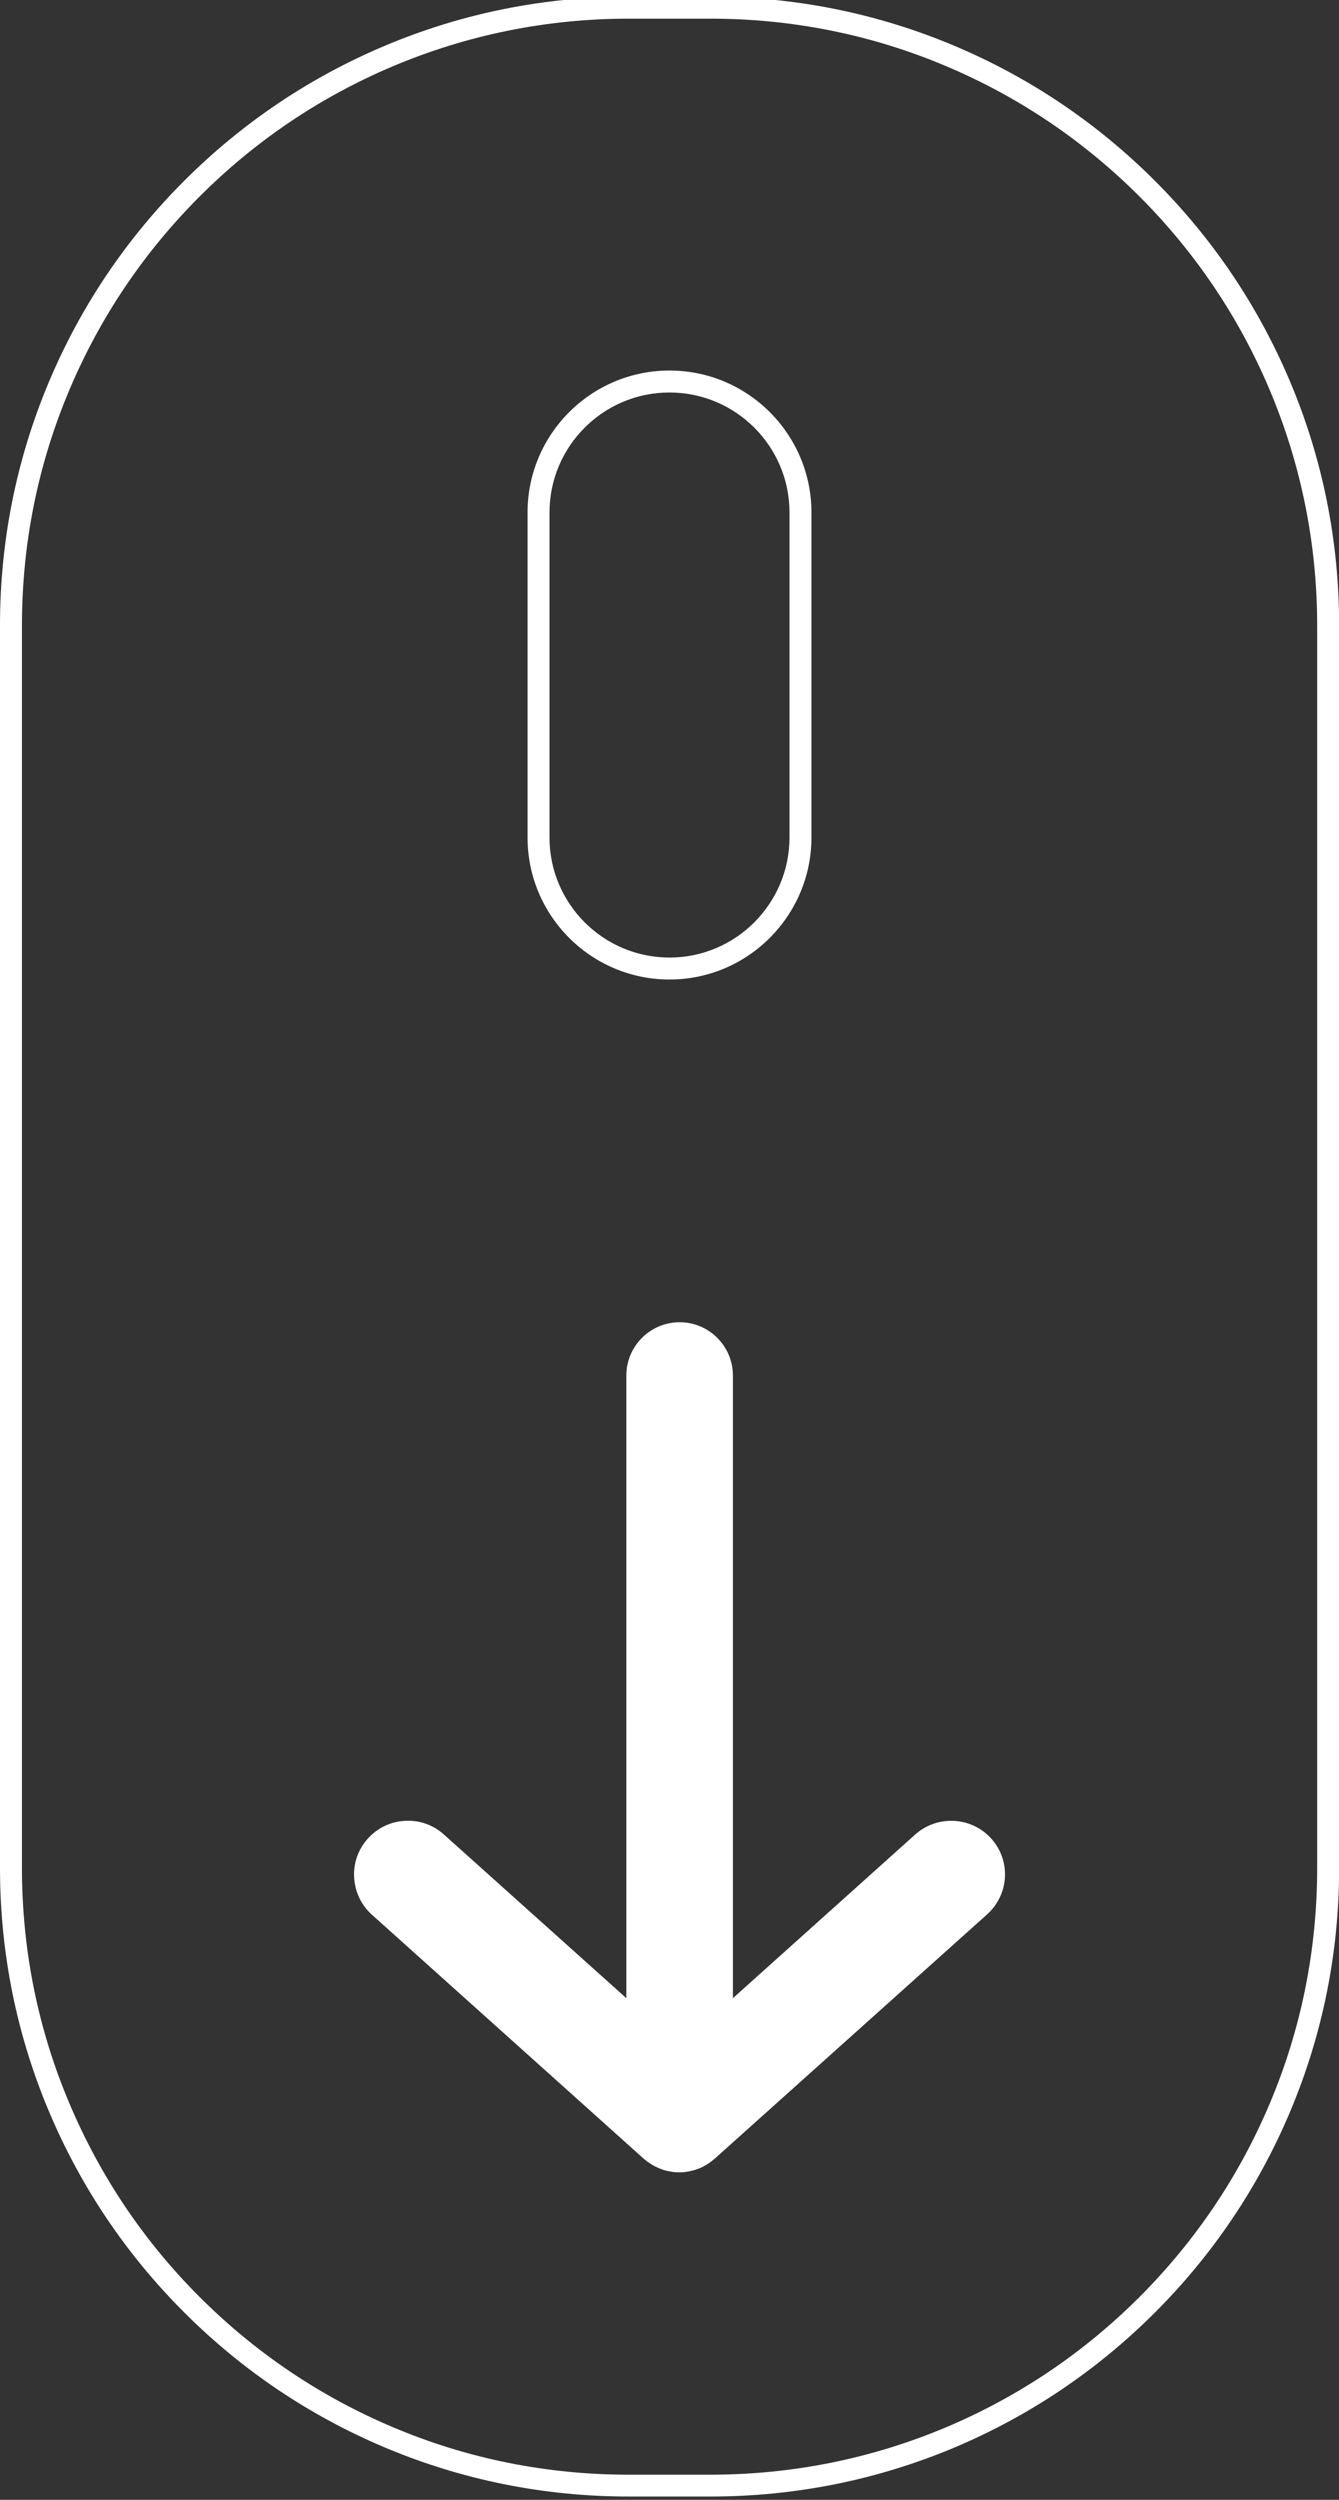 <?xml version="1.0" encoding="utf-8"?>
<!-- Generator: Adobe Illustrator 27.0.0, SVG Export Plug-In . SVG Version: 6.00 Build 0)  -->
<svg version="1.1" id="Calque_2_00000001632576215982936400000009921531130693022358_"
	 xmlns="http://www.w3.org/2000/svg" xmlns:xlink="http://www.w3.org/1999/xlink" x="0px" y="0px" viewBox="0 0 1098 2049.6"
	 style="enable-background:new 0 0 1098 2049.6;" xml:space="preserve">
<rect x="0" y="0" width="1098" height="2049.6" fill="#333333" stroke="none"/>
<style type="text/css">
	.st0{fill:none;}
	.st1{fill:#FFFFFF;}
</style>
<g>
	<g>
		<path class="st0" d="M515.6,2037.9c-68.4,0-134.8-13.4-197.2-39.8c-60.4-25.6-114.6-62.1-161-108.6c-46.5-46.5-83-100.7-108.6-161
			C22.4,1666.2,9,1599.9,9,1531.4V512.9c0-68.4,13.4-134.8,39.8-197.2c25.6-60.4,62.1-114.6,108.6-161c46.5-46.5,100.7-83,161-108.6
			C380.8,19.7,447.2,6.3,515.6,6.3h66.9c68.4,0,134.8,13.4,197.2,39.8c60.4,25.6,114.6,62.1,161,108.6c46.5,46.5,83,100.7,108.6,161
			c26.4,62.4,39.8,128.8,39.8,197.2v1018.5c0,68.4-13.4,134.8-39.8,197.2c-25.6,60.4-62.1,114.6-108.6,161
			c-46.5,46.5-100.7,83-161,108.6c-62.5,26.3-128.8,39.7-197.2,39.7L515.6,2037.9L515.6,2037.9z M549,312.8
			c-59.2,0-107.4,48.2-107.4,107.4v266.5c0,59.2,48.2,107.4,107.4,107.4s107.4-48.2,107.4-107.5V420.2
			C656.4,361,608.2,312.8,549,312.8z"/>
		<path class="st1" d="M582.5,15.3c67.2,0,132.4,13.1,193.7,39.1c59.3,25.1,112.5,61,158.2,106.7s81.5,98.9,106.6,158.2
			c25.9,61.3,39.1,126.5,39.1,193.7v1018.5c0,67.2-13.1,132.4-39.1,193.7c-25.1,59.3-61,112.5-106.7,158.2s-98.9,81.5-158.2,106.6
			c-61.4,25.9-126.6,39-193.7,39h-66.9c-67.2,0-132.4-13.1-193.7-39.1c-59.3-25.1-112.5-61-158.2-106.7S82.2,1784.3,57.1,1725
			c-26-61.2-39.1-126.3-39.1-193.6V512.9c0-67.2,13.1-132.4,39.1-193.7c25.1-59.3,61-112.5,106.7-158.2S262.7,79.5,322,54.4
			c61.3-25.9,126.5-39.1,193.7-39.1L582.5,15.3 M549,803.1c64.2,0,116.4-52.3,116.4-116.5V420.2c0-64.2-52.2-116.4-116.4-116.4
			S432.6,356,432.6,420.2v266.5C432.6,750.9,484.8,803.1,549,803.1 M582.5-2.7h-66.9c-69.6,0-137.1,13.6-200.7,40.5
			c-61.4,26-116.5,63.1-163.9,110.5S66.5,250.8,40.5,312.2C13.6,375.8,0,443.3,0,512.9v1018.5c0,69.6,13.6,137.1,40.5,200.6
			c26,61.4,63.1,116.5,110.5,163.9s102.5,84.5,163.9,110.5c63.6,26.9,131.1,40.5,200.7,40.5h66.9c69.6,0,137.1-13.6,200.7-40.4
			c61.4-26,116.6-63.2,163.9-110.5c47.4-47.4,84.5-102.5,110.5-163.9c26.9-63.6,40.5-131.1,40.5-200.7V512.9
			c0-69.6-13.6-137.1-40.5-200.7c-26-61.4-63.2-116.6-110.5-163.9c-47.4-47.4-102.5-84.5-163.9-110.5
			C719.6,10.9,652.1-2.7,582.5-2.7L582.5-2.7z M549,785.1c-54.3,0-98.4-44.2-98.4-98.4V420.2c0-54.3,44.1-98.4,98.4-98.4
			s98.4,44.1,98.4,98.4v266.4C647.4,740.9,603.3,785.1,549,785.1L549,785.1z"/>
	</g>
</g>
<g id="Scroll_mouse2_00000130639011045551507950000007952976630678515079_">
	<path class="st1" d="M812.9,1507.5c-16.3-18.1-44.2-19.6-62.4-3.4L601,1638.3v-510.5c0-24.1-19.6-43.7-43.7-43.7
		s-43.7,19.6-43.7,43.7v510.5L364,1504.1c-8.8-7.9-20.1-11.9-31.9-11.2c-11.8,0.6-22.6,5.8-30.5,14.6s-11.9,20.1-11.2,31.9
		s5.8,22.6,14.6,30.5l222.6,199.8c0.3,0.3,0.7,0.6,1,0.8c0.9,0.8,1.7,1.4,2.5,2c0.5,0.3,1,0.7,1.5,1c0.5,0.4,1.3,0.9,2.3,1.5
		c0.5,0.3,0.9,0.5,1.4,0.8h0.1c0.9,0.5,1.7,0.9,2.4,1.2c0.5,0.2,1,0.5,1.5,0.7c0.8,0.3,1.7,0.7,2.6,1c0.5,0.2,1,0.3,1.4,0.5
		c0.9,0.3,1.8,0.5,2.8,0.7h0.1c0.4,0.1,0.9,0.2,1.3,0.3c0.9,0.2,1.9,0.3,2.9,0.5c0.4,0.1,0.9,0.1,1.3,0.2c1.5,0.1,2.9,0.2,4.3,0.2
		s2.8-0.1,4.2-0.2c0.4,0,0.9-0.1,1.3-0.2c1.1-0.1,2-0.3,2.9-0.5c0.5-0.1,0.9-0.2,1.3-0.3h0.1c1-0.2,1.9-0.5,2.8-0.7
		c0.5-0.2,1-0.3,1.5-0.5c0.8-0.3,1.7-0.6,2.5-0.9c0.5-0.2,1.1-0.4,1.6-0.7c0.8-0.3,1.5-0.7,2.3-1.2l0.1-0.1c0.5-0.3,1-0.5,1.5-0.8
		c1-0.6,1.7-1.1,2.3-1.5c0.5-0.3,0.9-0.6,1.4-1c0.8-0.6,1.6-1.2,2.5-2c0.3-0.3,0.7-0.5,1-0.8l222.8-199.8
		C827.6,1553.6,829.2,1525.7,812.9,1507.5L812.9,1507.5z"/>
</g>
</svg>
